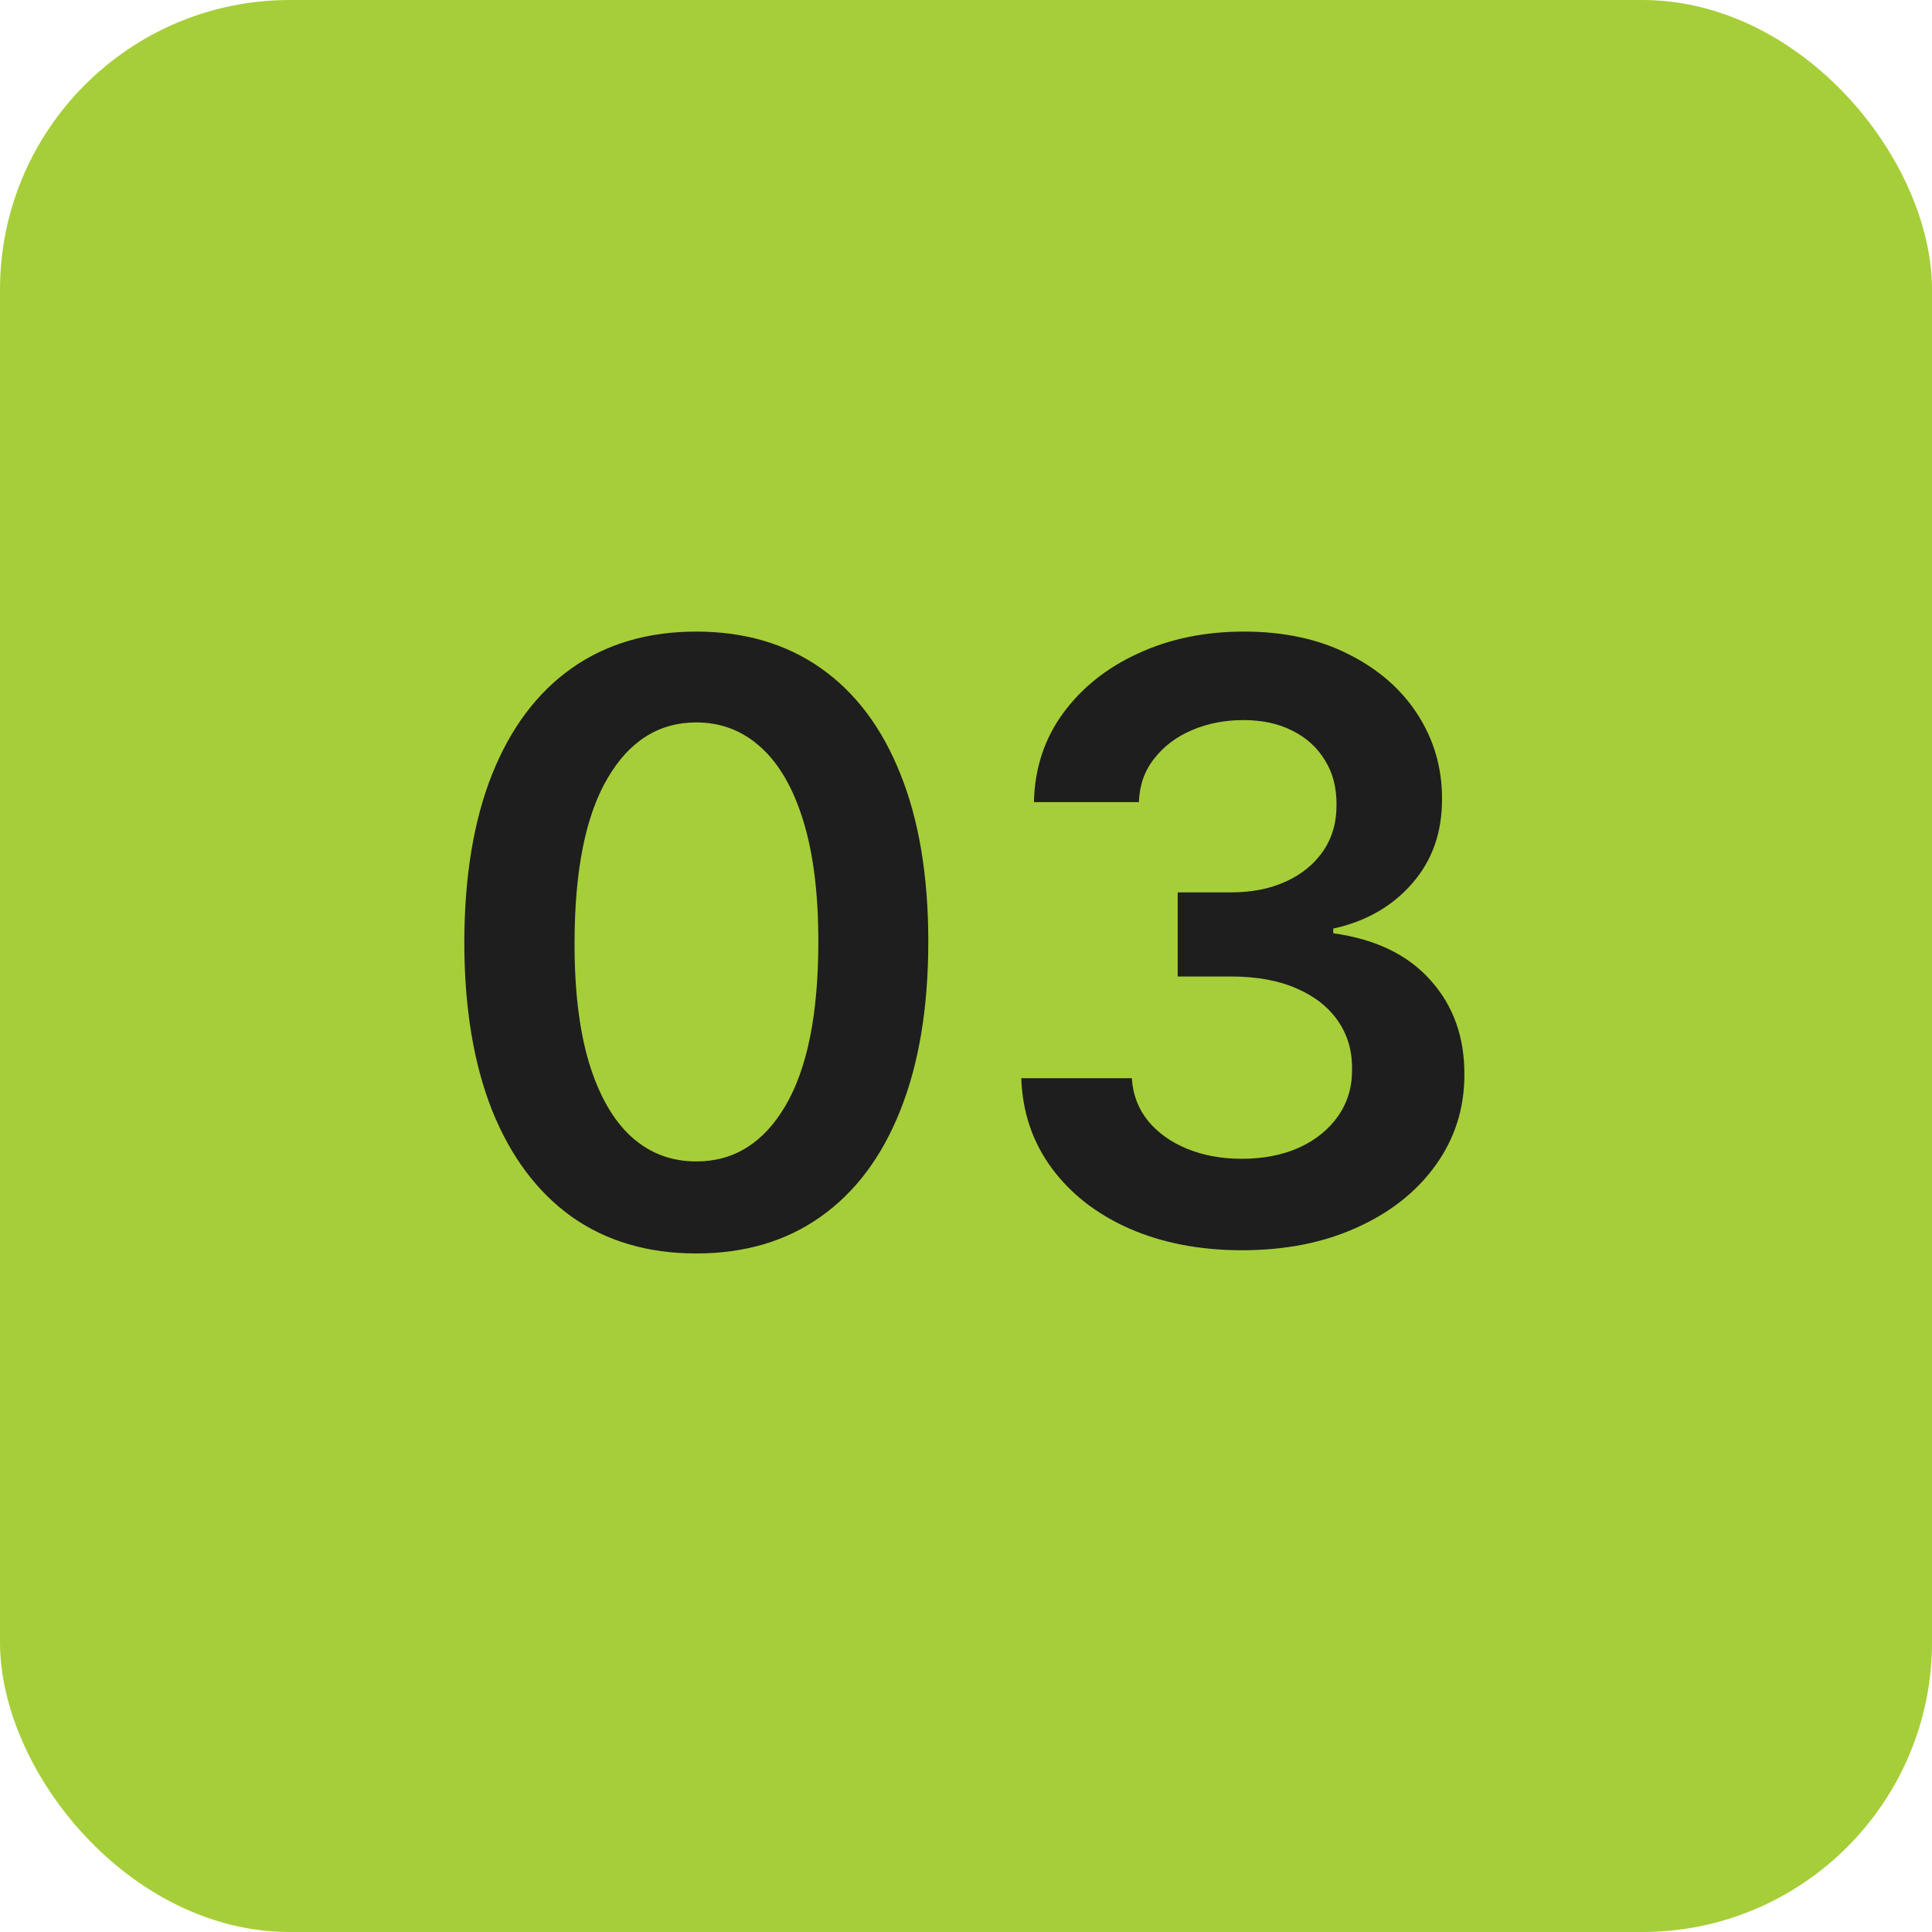 <?xml version="1.0" encoding="UTF-8"?> <svg xmlns="http://www.w3.org/2000/svg" width="56" height="56" viewBox="0 0 56 56" fill="none"> <rect width="56" height="56" rx="8.4" fill="#A6CE39"></rect> <path d="M20.183 36.332C18.779 36.332 17.575 35.977 16.569 35.267C15.569 34.551 14.799 33.52 14.259 32.173C13.725 30.821 13.458 29.193 13.458 27.29C13.464 25.386 13.734 23.767 14.268 22.432C14.807 21.091 15.577 20.068 16.577 19.364C17.583 18.659 18.785 18.307 20.183 18.307C21.58 18.307 22.782 18.659 23.788 19.364C24.793 20.068 25.563 21.091 26.097 22.432C26.637 23.773 26.907 25.392 26.907 27.29C26.907 29.199 26.637 30.829 26.097 32.182C25.563 33.528 24.793 34.557 23.788 35.267C22.788 35.977 21.586 36.332 20.183 36.332ZM20.183 33.665C21.273 33.665 22.134 33.128 22.765 32.054C23.401 30.974 23.72 29.386 23.72 27.29C23.72 25.903 23.575 24.739 23.285 23.796C22.995 22.852 22.586 22.142 22.058 21.665C21.529 21.182 20.904 20.94 20.183 20.94C19.097 20.94 18.239 21.48 17.609 22.56C16.978 23.634 16.66 25.21 16.654 27.29C16.648 28.682 16.788 29.852 17.072 30.801C17.361 31.75 17.771 32.466 18.299 32.949C18.827 33.426 19.455 33.665 20.183 33.665ZM36.003 36.239C34.776 36.239 33.685 36.028 32.73 35.608C31.781 35.188 31.031 34.602 30.48 33.852C29.929 33.102 29.636 32.236 29.602 31.253H32.807C32.835 31.724 32.992 32.136 33.276 32.489C33.56 32.835 33.938 33.105 34.409 33.298C34.881 33.492 35.409 33.588 35.994 33.588C36.619 33.588 37.173 33.48 37.656 33.264C38.139 33.043 38.517 32.736 38.79 32.344C39.062 31.952 39.196 31.5 39.19 30.989C39.196 30.46 39.06 29.994 38.781 29.591C38.503 29.188 38.099 28.872 37.571 28.645C37.048 28.418 36.418 28.304 35.679 28.304H34.136V25.866H35.679C36.287 25.866 36.818 25.761 37.273 25.551C37.733 25.341 38.094 25.046 38.355 24.665C38.617 24.278 38.744 23.832 38.739 23.327C38.744 22.832 38.633 22.403 38.406 22.04C38.185 21.671 37.869 21.384 37.46 21.179C37.057 20.974 36.582 20.872 36.037 20.872C35.503 20.872 35.008 20.969 34.554 21.162C34.099 21.355 33.733 21.631 33.455 21.989C33.176 22.341 33.028 22.761 33.011 23.25H29.969C29.991 22.273 30.273 21.415 30.812 20.676C31.358 19.932 32.085 19.352 32.994 18.938C33.903 18.517 34.923 18.307 36.054 18.307C37.219 18.307 38.23 18.526 39.088 18.963C39.952 19.395 40.619 19.977 41.091 20.71C41.562 21.443 41.798 22.253 41.798 23.139C41.804 24.122 41.514 24.946 40.929 25.611C40.349 26.276 39.588 26.71 38.645 26.915V27.051C39.872 27.222 40.812 27.676 41.466 28.415C42.125 29.148 42.452 30.06 42.446 31.151C42.446 32.128 42.168 33.003 41.611 33.776C41.06 34.543 40.298 35.145 39.327 35.582C38.361 36.02 37.253 36.239 36.003 36.239Z" fill="#1E1E1E"></path> </svg> 